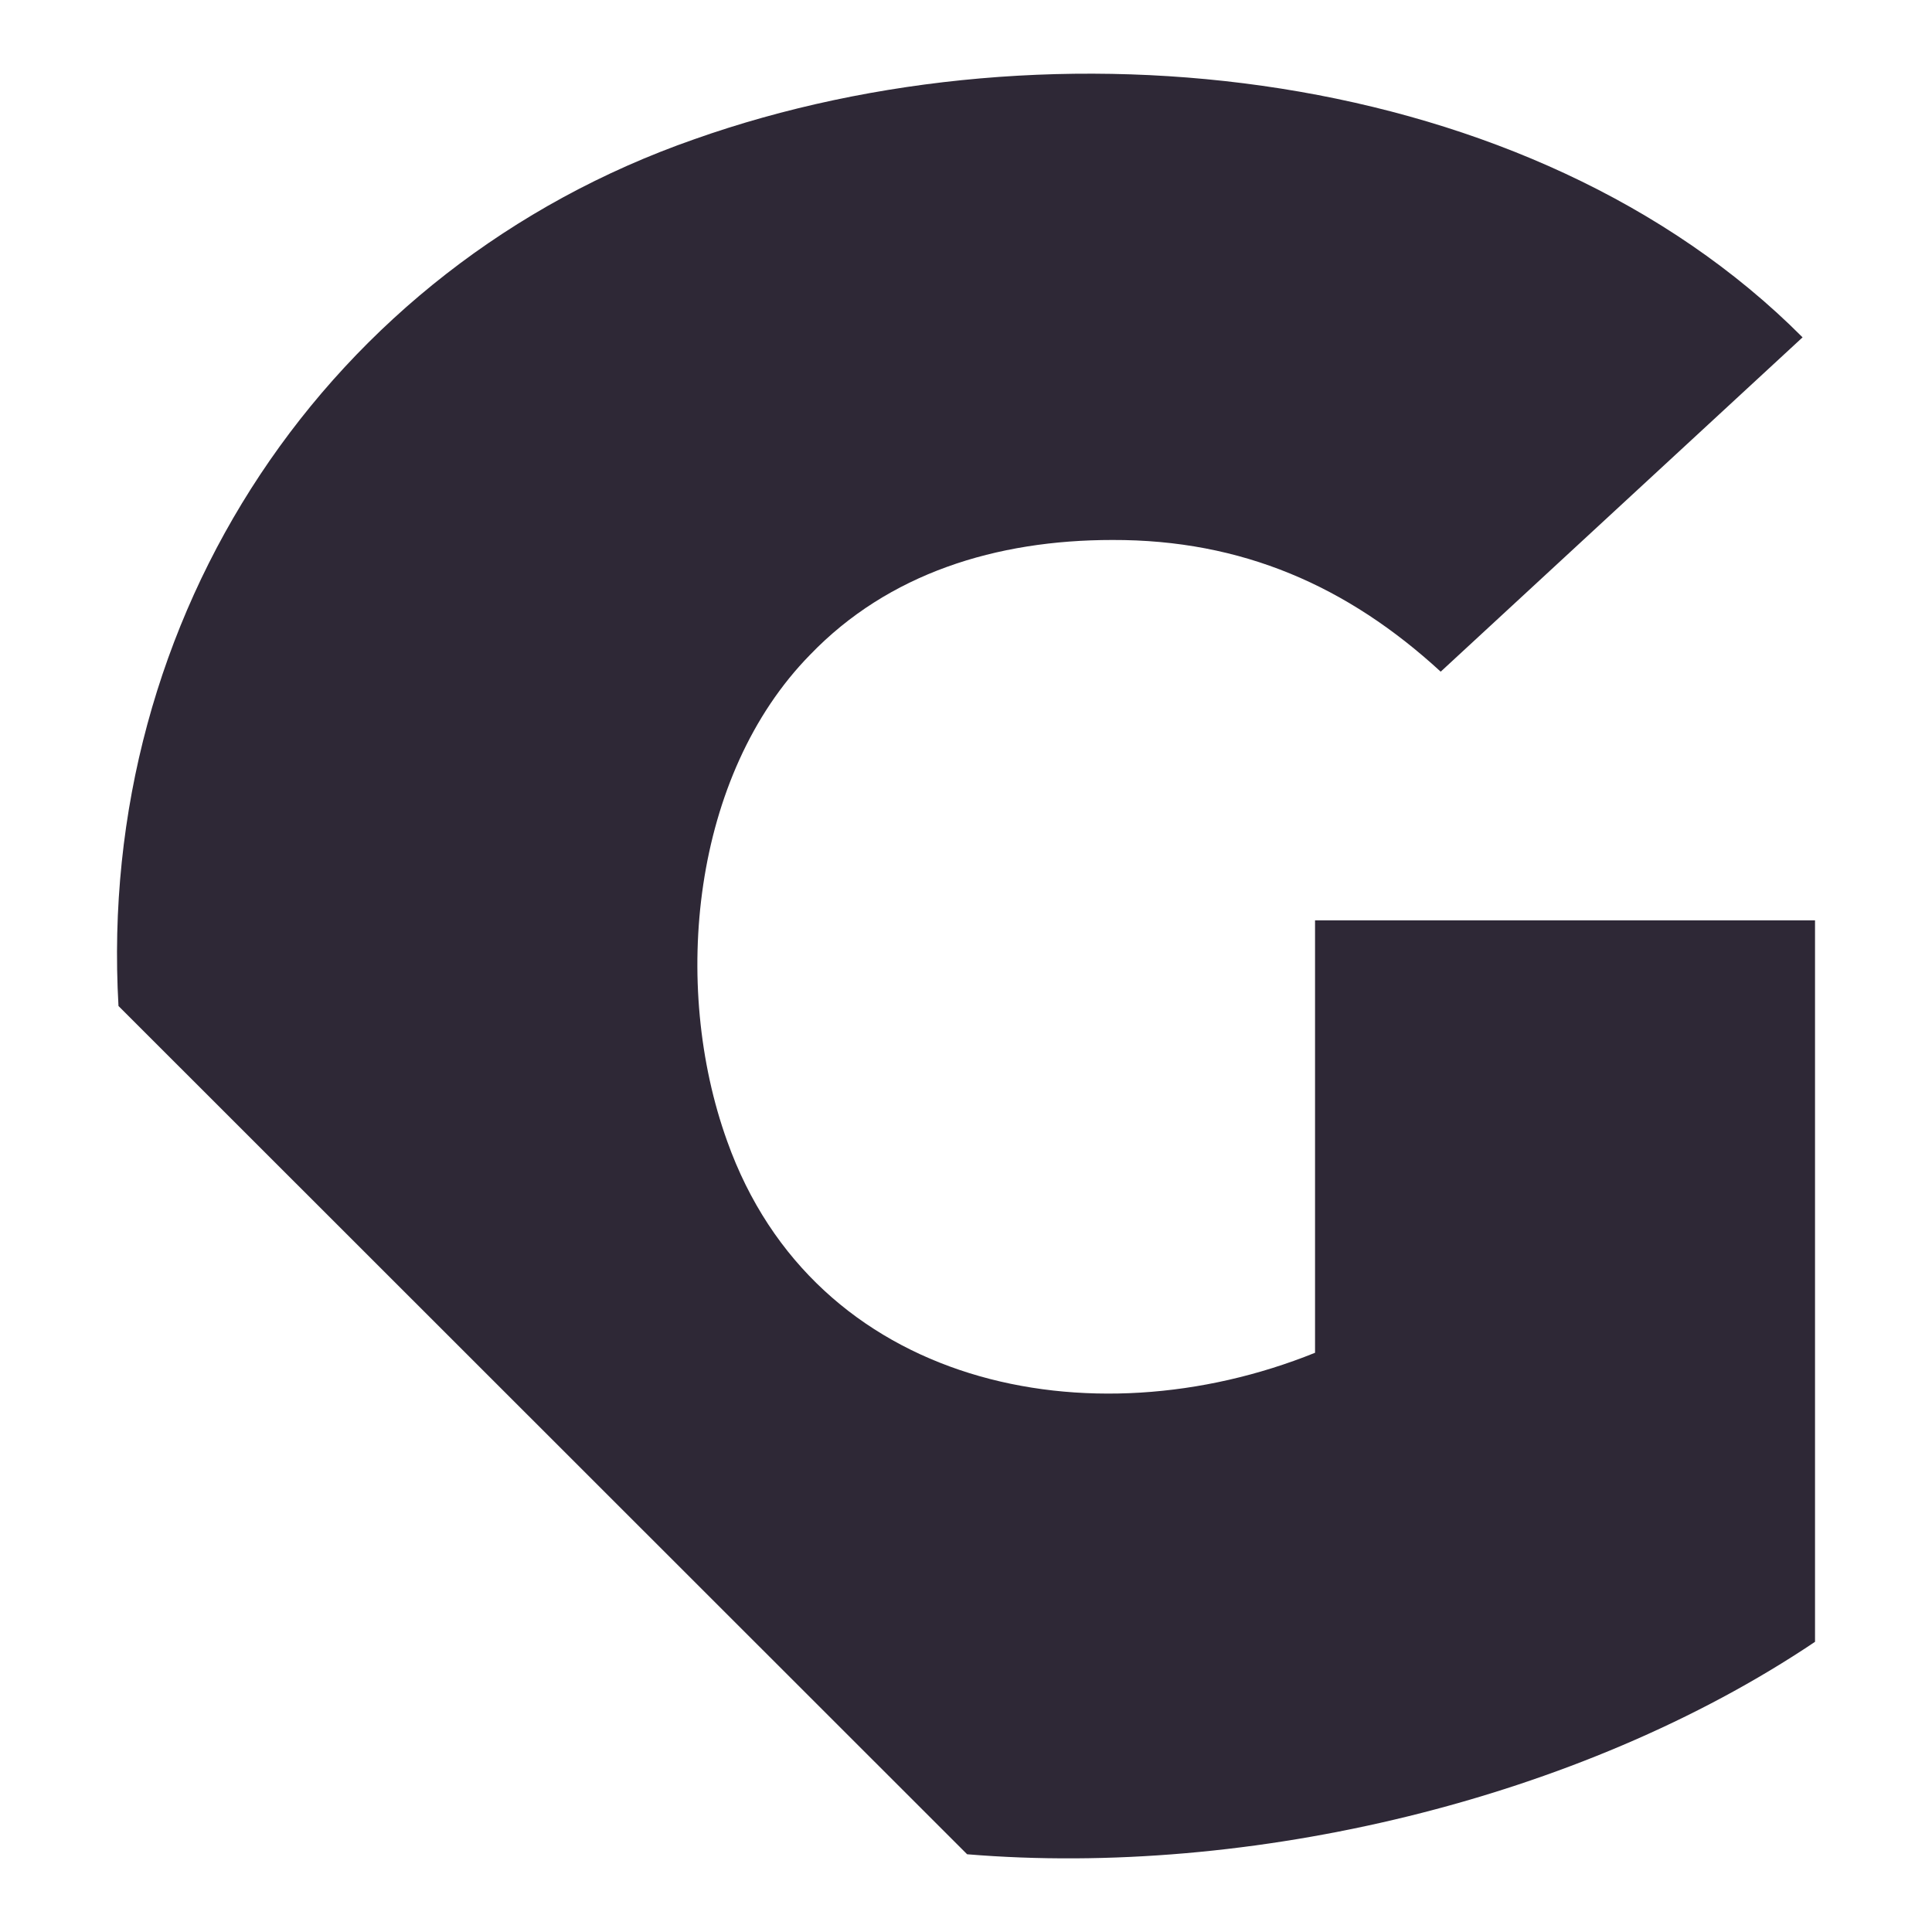 <svg version="1.1" xmlns="http://www.w3.org/2000/svg" xmlns:xlink="http://www.w3.org/1999/xlink" x="0px" y="0px"
	 viewBox="0 0 512 512" style="enable-background:new 0 0 512 512;" xml:space="preserve">
<path fill="#2E2836" d="M348.5,243.9v114.6c-59.7,24.1-132.6,9-155.8-56.1c-14.9-41.4-9.3-97,22-128.9c20.7-21.5,49.2-30.4,80.1-30.4
	c34.3-0.1,62.3,12.2,87,34.9l95.9-88.6C405.8,17.2,278.9,3.3,184,36.9C86.6,70.9,25.5,163.3,31.4,266.6l224.9,224.8
	c74.7,6.2,162.2-14.3,224.7-56.3V243.9H348.5z"/>
</svg>

